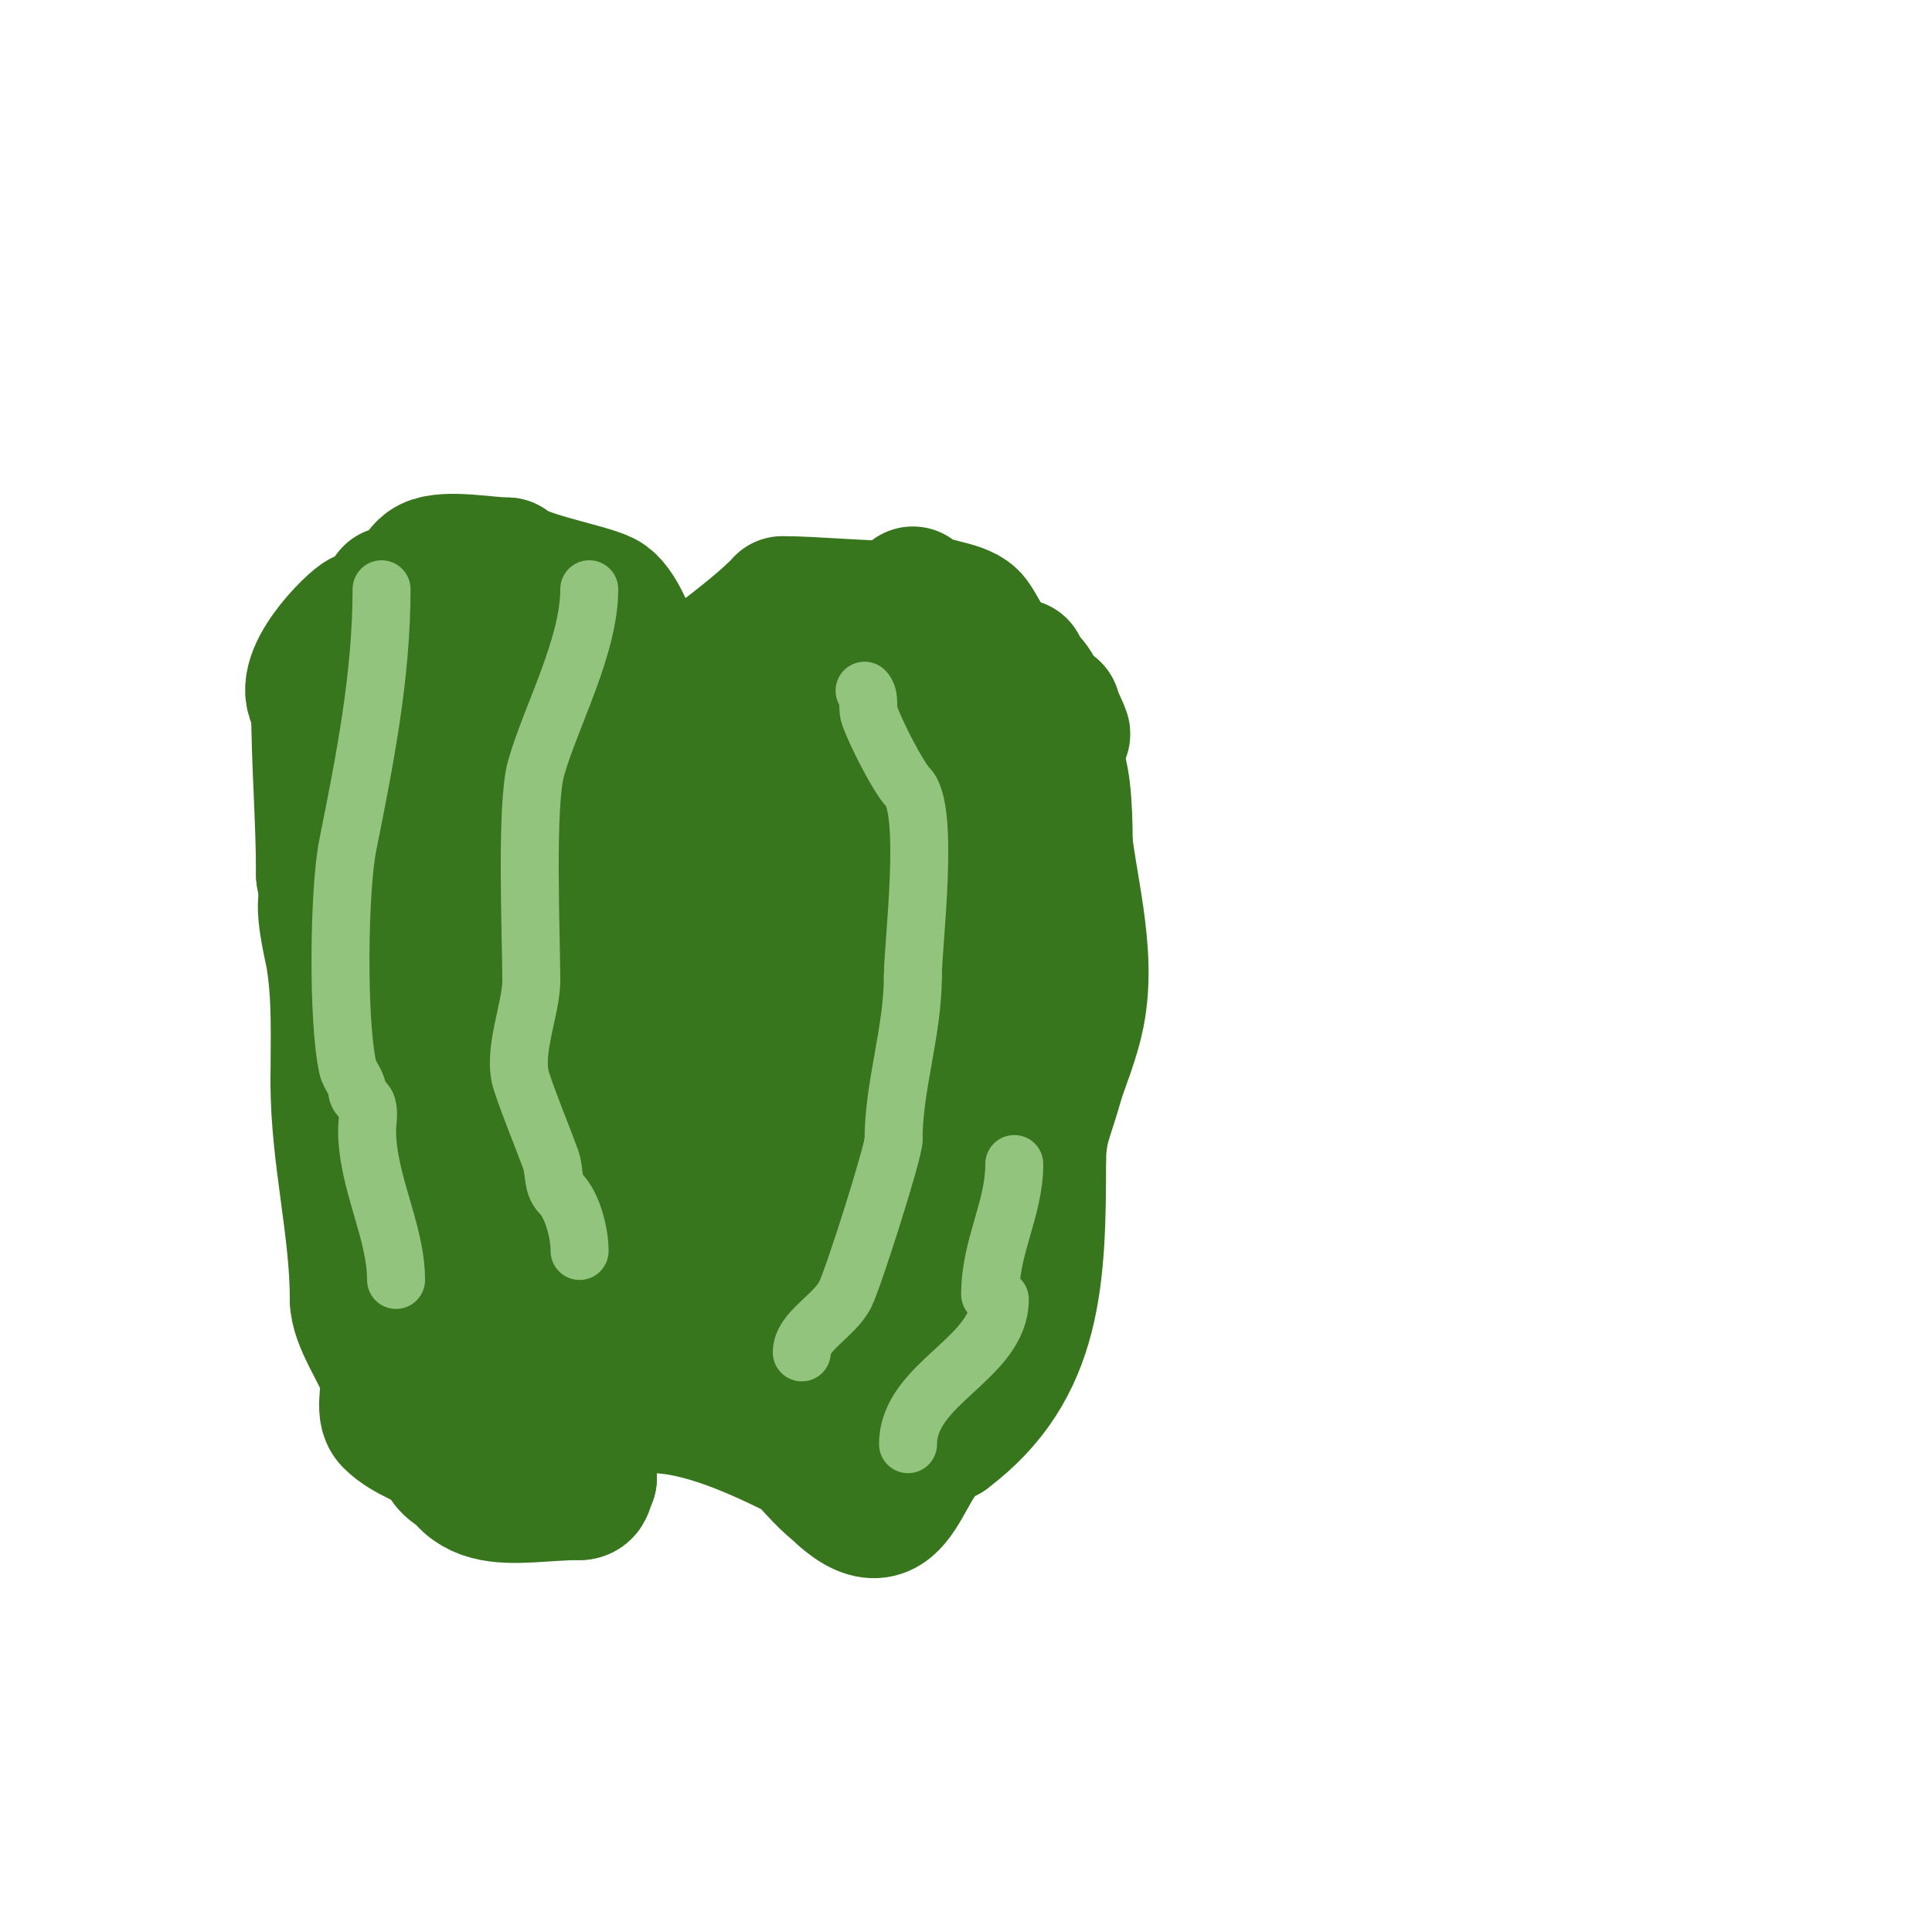 <svg viewBox='0 0 400 400' version='1.1' xmlns='http://www.w3.org/2000/svg' xmlns:xlink='http://www.w3.org/1999/xlink'><g fill='none' stroke='#38761d' stroke-width='28' stroke-linecap='round' stroke-linejoin='round'><path d='M136,159c0,-7.621 -5.14,-32.07 -11,-35c-3.511,-1.756 -17.206,-4.206 -20,-7'/><path d='M105,117c-3.911,0 -12.597,-1.701 -16,0c-3.021,1.51 -2.541,6 -8,6'/><path d='M81,123c-0.791,0.791 -6,25.999 -6,28'/><path d='M75,151c0,4.691 -3,8.395 -3,13'/><path d='M136,144c3.421,0 20.546,-13.546 24,-17'/><path d='M189,123c2.803,2.803 9.509,2.509 12,5c1.881,1.881 4.395,10 10,10'/><path d='M211,138c0,3.149 5.994,9.992 8,13c0.261,0.392 0.529,1 1,1c0.231,0 -2,-4.301 -2,-5'/><path d='M218,147c-2.474,0 -2.883,-3.883 -5,-6c-2.648,-2.648 -24.284,-15 -27,-15'/><path d='M186,126c-7.558,0 -17.902,-1 -24,-1'/><path d='M95,121c-1.604,0 -2.027,2.342 -4,3c-5.101,1.7 -11.13,2.377 -16,4c-1.536,0.512 -14.206,12.794 -9,18'/><path d='M66,146c0,11.817 1,23.458 1,35'/><path d='M67,181c0,4.332 12.902,28.804 15,33c0.766,1.533 -0.141,7 2,7'/><path d='M84,221c0,5.546 6,8.547 6,14'/><path d='M90,235c5.991,15.976 11,27.509 11,45'/><path d='M101,280c9.481,0 14.581,7 23,7'/><path d='M124,287c12.703,0 26.859,5 38,5'/><path d='M162,292c2.446,0 4.426,-1 7,-1c7.49,0 15.29,-1 23,-1c0.333,0 0.764,0.236 1,0c2.321,-2.321 1.863,-6.507 4,-9c1.227,-1.432 4,-2.114 4,-4'/><path d='M201,277c1.567,0 1,-0.667 1,-2c0,-7.245 6.086,-17.172 9,-23c0.902,-1.805 1.017,-9 3,-9'/><path d='M214,243c0,-8.937 6,-18.181 6,-28'/><path d='M220,195c0,-7.258 2.034,-33.966 -2,-38'/><path d='M218,157c0,-1.634 -0.074,-7.852 -1,-6c-1.03,2.059 2.808,16.505 3,19c0.988,12.85 5.643,26.784 3,40c-1.917,9.583 -8,19.787 -8,30'/><path d='M215,240c0,24.32 -0.508,43.131 -19,57'/><path d='M196,297c-10.171,3.39 -8.812,25.188 -23,11'/><path d='M173,308c-2.043,-1.362 -6.567,-6.784 -7,-7c-8.228,-4.114 -20.524,-10 -31,-10'/><path d='M135,291c-12.634,0 -13,0.753 -13,15'/><path d='M122,306c-0.753,1.505 -0.547,3 -2,3'/><path d='M120,309c-14.311,0 -27,5.321 -27,-16'/><path d='M93,293c0,-1.871 9.959,-4.49 12,-5c10.883,-2.721 21.857,-4 33,-4c4.629,0 15.099,1.951 19,0c1.646,-0.823 2.845,-2 5,-2'/><path d='M162,282c2.422,-2.422 28,-3.655 28,-9'/><path d='M190,273c-2.108,-2.108 -6.114,-0.846 -9,-2c-13.962,-5.585 -23.925,-2.185 -38,-5c-7.988,-1.598 -19.174,-7 -26,-7'/><path d='M117,259c0,-2.631 -5.213,-1.106 -7,-2c-0.845,-0.423 -5.346,-4.731 -4,-5c7.016,-1.403 14.984,2 22,2'/><path d='M128,254c18.773,0 37.132,-3 56,-3c3.266,0 19,-0.916 19,-4'/><path d='M203,247c0,-1.745 -7.167,-2.593 -9,-3c-5.588,-1.242 -12.418,-3.256 -18,-4c-1.88,-0.251 -9.033,0.848 -12,0c-9.669,-2.762 -19.467,-2.617 -29,-5c-11.29,-2.823 -10.653,-11.587 -25,-8'/><path d='M110,227c-8.591,0 -15.262,-1.561 -23,-5c-2.724,-1.211 -10.108,-1.892 -8,-4c0.995,-0.995 8.95,-0.15 10,0c8.638,1.234 24.545,3.515 32,6'/><path d='M121,224c27.596,2.3 54.93,8 83,8'/><path d='M204,232c5.388,0 4.304,-25.784 3,-31'/><path d='M207,201c-2.647,-2.647 -1.751,-10.254 -3,-14c-1.42,-4.261 -3.14,-7.281 -5,-11c-2.347,-4.694 0.891,-10.663 -2,-15c-1.193,-1.789 -4.665,-3.665 -7,-6c-2.578,-2.578 -6.66,-8 -10,-8'/><path d='M180,147c0,-1.751 -7.958,-1 -10,-1c-6.398,0 -12.424,6 -17,6'/><path d='M153,152c-6.835,0 -15.567,8.522 -23,11c-11.837,3.946 -24,-16.273 -24,-26'/><path d='M106,137c-2.484,0 -7.11,-3.945 -11,-2c-3.027,1.514 -1.481,5.796 -2,8c-2.939,12.491 -6,16.42 -6,29'/><path d='M87,172c0,12.001 3.524,24.762 14,30c2.981,1.491 6.683,-0.332 10,0c8.556,0.856 18.262,6.131 26,10'/><path d='M137,212c13.628,0 26.908,-5 41,-5c2.364,0 16,8.825 16,7'/><path d='M194,214c0,-7.306 -9.254,-36.254 -15,-42c-4.243,-4.243 -10.572,-3 -16,-3'/><path d='M163,169c-12.426,0 -23.131,6 -36,6'/><path d='M127,175c-2.172,-2.172 -7.206,-2.137 -10,-4c-0.917,-0.611 -8.624,-5.247 -9,-6c-1.387,-2.775 -2.603,-7.699 -8,-5c-1.958,0.979 0.056,15 3,15'/><path d='M103,175c13.214,13.214 33.628,11 51,11c3.487,0 23,0.333 23,2'/><path d='M177,188c2.723,0 15.968,22.048 14,25c-3.135,4.702 -16.586,1.201 -19,1'/><path d='M172,214c-17.478,-2.33 -30.798,-0.439 -48,4c-5.326,1.375 -18.464,7.089 -25,6c-3.556,-0.593 -3.921,-6.054 -6,-9c-4.95,-7.012 -13.461,-12.923 -17,-20'/><path d='M76,195c-0.685,-1.37 -6.225,-11.775 -8,-10c-1.741,1.741 0.71,11.263 1,13c1.424,8.546 1,17.284 1,26'/><path d='M70,224c0,15.42 4,30.103 4,45'/><path d='M74,269c0,4.481 4.558,10.674 6,15c1.083,3.25 -1.039,7.961 1,10c3.449,3.449 8.257,4.257 11,7'/><path d='M92,301c0,3.652 8,6.782 8,1'/></g>
<g fill='none' stroke='#93c47d' stroke-width='12' stroke-linecap='round' stroke-linejoin='round'><path d='M122,122c0,11.843 -7.915,26.204 -11,37c-2.194,7.68 -1,34.965 -1,44'/><path d='M110,203c0,6.039 -4.045,14.866 -2,21c1.801,5.404 4.031,10.655 6,16c0.872,2.368 0.32,5.32 2,7'/><path d='M116,247c2.58,2.58 4,8.403 4,12'/><path d='M166,280c0,-4.394 6.759,-7.517 9,-12c1.747,-3.494 10,-29.529 10,-32'/><path d='M185,236c0,-11.245 4,-22.345 4,-34'/><path d='M189,202c0,-6.433 3.574,-34.426 -1,-39c-1.944,-1.944 -6.786,-11.357 -8,-15c-0.537,-1.612 0.202,-3.798 -1,-5'/><path d='M79,122c0,17.948 -3.495,35.475 -7,53c-1.841,9.205 -2.169,36.241 0,46c0.389,1.752 2,3.205 2,5'/><path d='M74,226c0,1.202 1.67,1.844 2,3c0.458,1.603 0,3.333 0,5c0,10.67 6,20.919 6,31'/><path d='M188,299c0,-12.68 19,-17.685 19,-30'/><path d='M205,268c0,-9.953 5,-17.694 5,-27'/></g>
</svg>